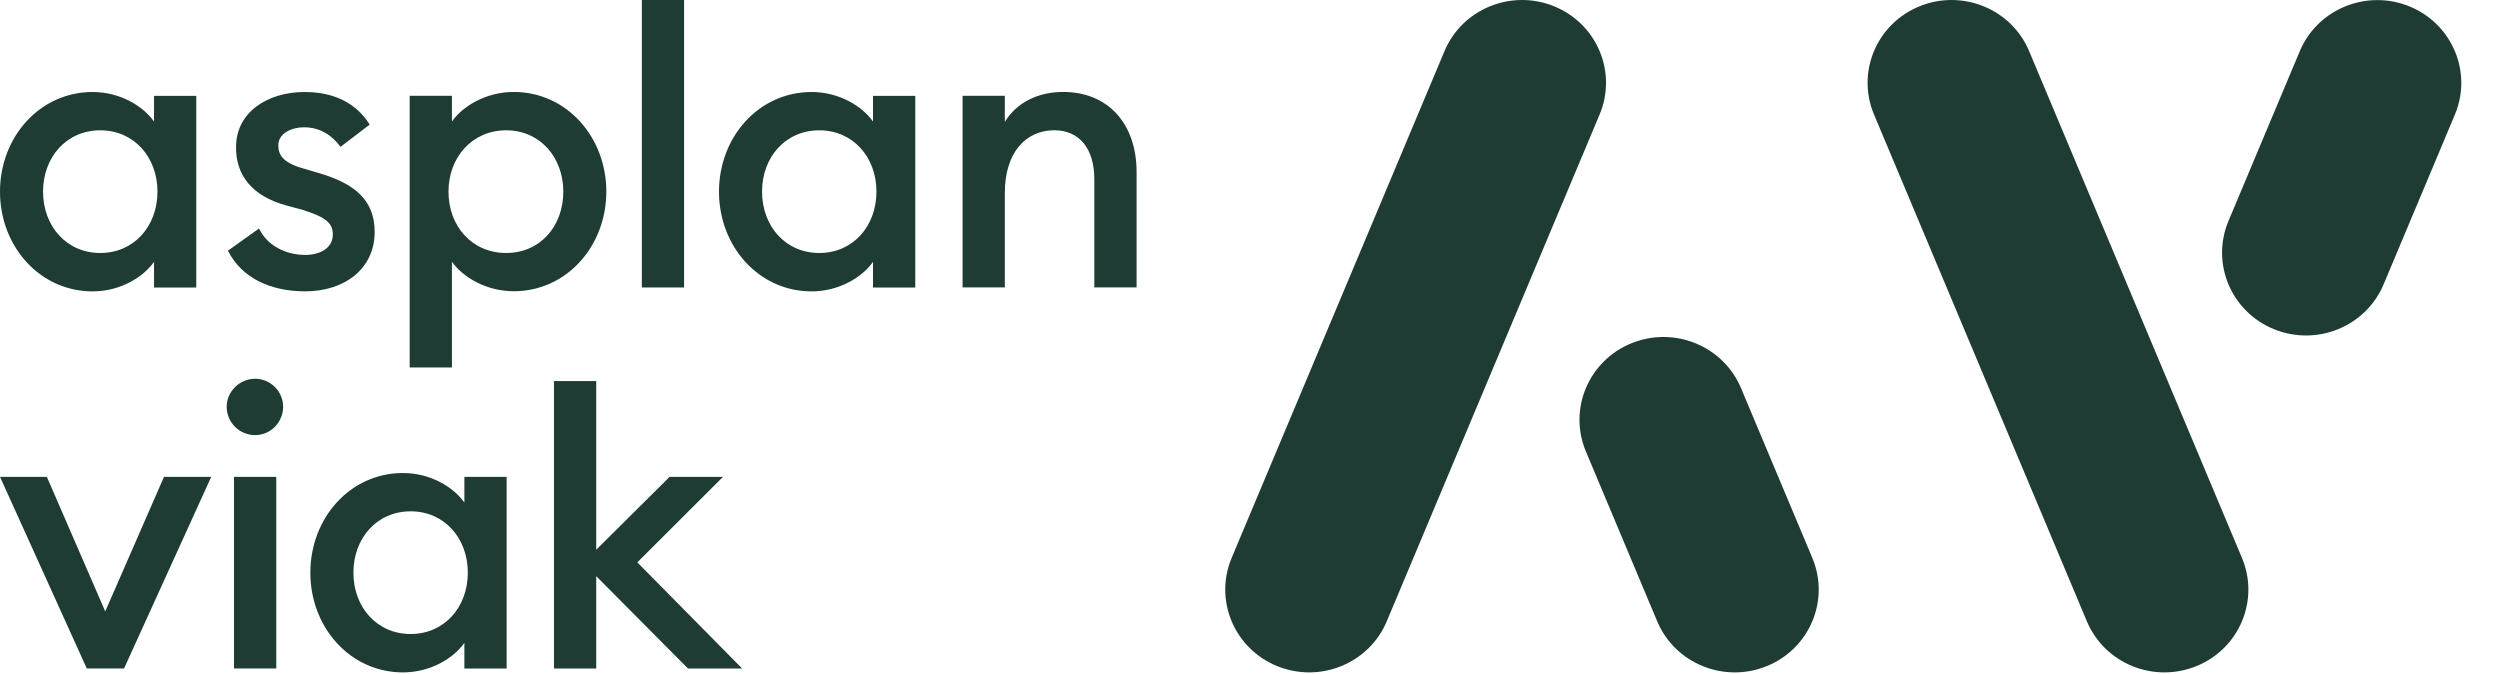 <svg width="282" height="76" viewBox="0 0 282 76" fill="none" xmlns="http://www.w3.org/2000/svg">
<path d="M0 21.618C0 15.434 4.506 10.378 10.441 10.378C13.56 10.378 16.158 11.979 17.373 13.709V10.814H22.14V32.432H17.373V29.537C16.162 31.266 13.56 32.868 10.441 32.868C4.506 32.868 0 27.807 0 21.628L0 21.618ZM17.762 21.618C17.762 17.727 15.118 14.699 11.31 14.699C7.502 14.699 4.857 17.727 4.857 21.618C4.857 25.509 7.502 28.537 11.31 28.537C15.118 28.537 17.762 25.509 17.762 21.618Z" fill="#1F3C34"/>
<path d="M25.715 28.276L29.224 25.769C30.093 27.669 32.215 28.755 34.423 28.755C36.113 28.755 37.542 27.977 37.542 26.461C37.542 25.205 36.806 24.513 34.204 23.694L32.3 23.177C28.488 22.139 26.584 19.803 26.627 16.562C26.627 12.757 30.05 10.378 34.38 10.378C37.675 10.378 40.187 11.633 41.702 14.055L38.411 16.562C37.414 15.221 36.07 14.358 34.294 14.358C32.865 14.358 31.393 15.05 31.393 16.391C31.393 17.429 31.868 18.291 33.991 18.941L36.199 19.59C40.011 20.756 42.262 22.575 42.262 26.163C42.262 30.314 38.881 32.863 34.423 32.863C30.567 32.863 27.272 31.394 25.715 28.281V28.276Z" fill="#1F3C34"/>
<path d="M46.211 41.463V10.807H50.978V13.703C52.189 11.973 54.833 10.372 57.953 10.372C63.888 10.372 68.394 15.433 68.394 21.612C68.394 27.791 63.888 32.852 57.953 32.852C54.833 32.852 52.194 31.251 50.978 29.521V41.453H46.211V41.463ZM63.541 21.617C63.541 17.726 60.897 14.698 57.089 14.698C53.281 14.698 50.589 17.726 50.589 21.617C50.589 25.507 53.233 28.535 57.089 28.535C60.944 28.535 63.541 25.507 63.541 21.617Z" fill="#1F3C34"/>
<path d="M72.398 0H77.165V32.427H72.398V0Z" fill="#1F3C34"/>
<path d="M81.102 21.618C81.102 15.434 85.607 10.378 91.543 10.378C94.662 10.378 97.259 11.979 98.475 13.709V10.814H103.242V32.432H98.475V29.537C97.264 31.266 94.662 32.868 91.543 32.868C85.607 32.868 81.102 27.807 81.102 21.628V21.618ZM98.864 21.618C98.864 17.727 96.219 14.699 92.411 14.699C88.603 14.699 85.959 17.727 85.959 21.618C85.959 25.509 88.603 28.537 92.411 28.537C96.219 28.537 98.864 25.509 98.864 21.618Z" fill="#1F3C34"/>
<path d="M108.578 10.807H113.345V13.746C114.689 11.542 117.115 10.372 119.931 10.372C124.954 10.372 128.207 13.916 128.207 19.408V32.421H123.439V20.186C123.439 16.726 121.706 14.693 118.934 14.693C115.771 14.693 113.345 17.115 113.345 21.782V32.421H108.578V10.807Z" fill="#1F3C34"/>
<path d="M0 53.788H5.285L11.87 68.966L18.498 53.788H23.826L13.992 75.406H9.79L0 53.788Z" fill="#1F3C34"/>
<path d="M25.57 45.879C25.57 44.149 27.042 42.723 28.775 42.723C30.508 42.723 31.937 44.149 31.937 45.879C31.937 47.609 30.551 49.078 28.775 49.078C27 49.078 25.57 47.651 25.57 45.879ZM26.396 53.788H31.163V75.406H26.396V53.788Z" fill="#1F3C34"/>
<path d="M35.008 64.597C35.008 58.413 39.514 53.356 45.449 53.356C48.568 53.356 51.165 54.958 52.381 56.688V53.792H57.148V75.41H52.381V72.515C51.17 74.245 48.568 75.846 45.449 75.846C39.514 75.846 35.008 70.785 35.008 64.606V64.597ZM52.77 64.597C52.77 60.706 50.126 57.678 46.318 57.678C42.51 57.678 39.865 60.706 39.865 64.597C39.865 68.487 42.51 71.515 46.318 71.515C50.126 71.515 52.77 68.487 52.77 64.597Z" fill="#1F3C34"/>
<path d="M67.255 64.989V75.41H62.488V42.982H67.255V62.008L75.531 53.791H81.552L71.889 63.435L83.717 75.41H77.606L67.251 64.989H67.255Z" fill="#1F3C34"/>
<path d="M180.437 12.914C182.437 8.15 180.146 2.685 175.311 0.713C170.48 -1.259 164.939 1 162.939 5.768L138.93 62.932C136.93 67.696 139.221 73.161 144.056 75.133C148.887 77.106 154.429 74.846 156.429 70.078L180.437 12.914Z" fill="#1F3C34"/>
<path d="M211.387 12.914C209.387 8.15 211.678 2.685 216.513 0.713C221.348 -1.259 226.886 1 228.886 5.768L252.894 62.932C254.894 67.696 252.603 73.161 247.768 75.133C242.937 77.106 237.396 74.846 235.396 70.078L211.387 12.914Z" fill="#1F3C34"/>
<path d="M259.414 5.777C261.414 1.013 266.955 -1.251 271.786 0.721C276.617 2.694 278.913 8.159 276.913 12.923L268.87 32.076C266.87 36.84 261.328 39.104 256.497 37.131C251.666 35.159 249.371 29.694 251.371 24.93L259.414 5.777Z" fill="#1F3C34"/>
<path d="M196.387 43.779C194.387 39.016 188.846 36.752 184.015 38.724C179.184 40.696 176.888 46.161 178.888 50.925L186.931 70.079C188.931 74.843 194.473 77.106 199.304 75.134C204.135 73.162 206.43 67.697 204.43 62.933L196.387 43.779Z" fill="#1F3C34"/>
</svg>
